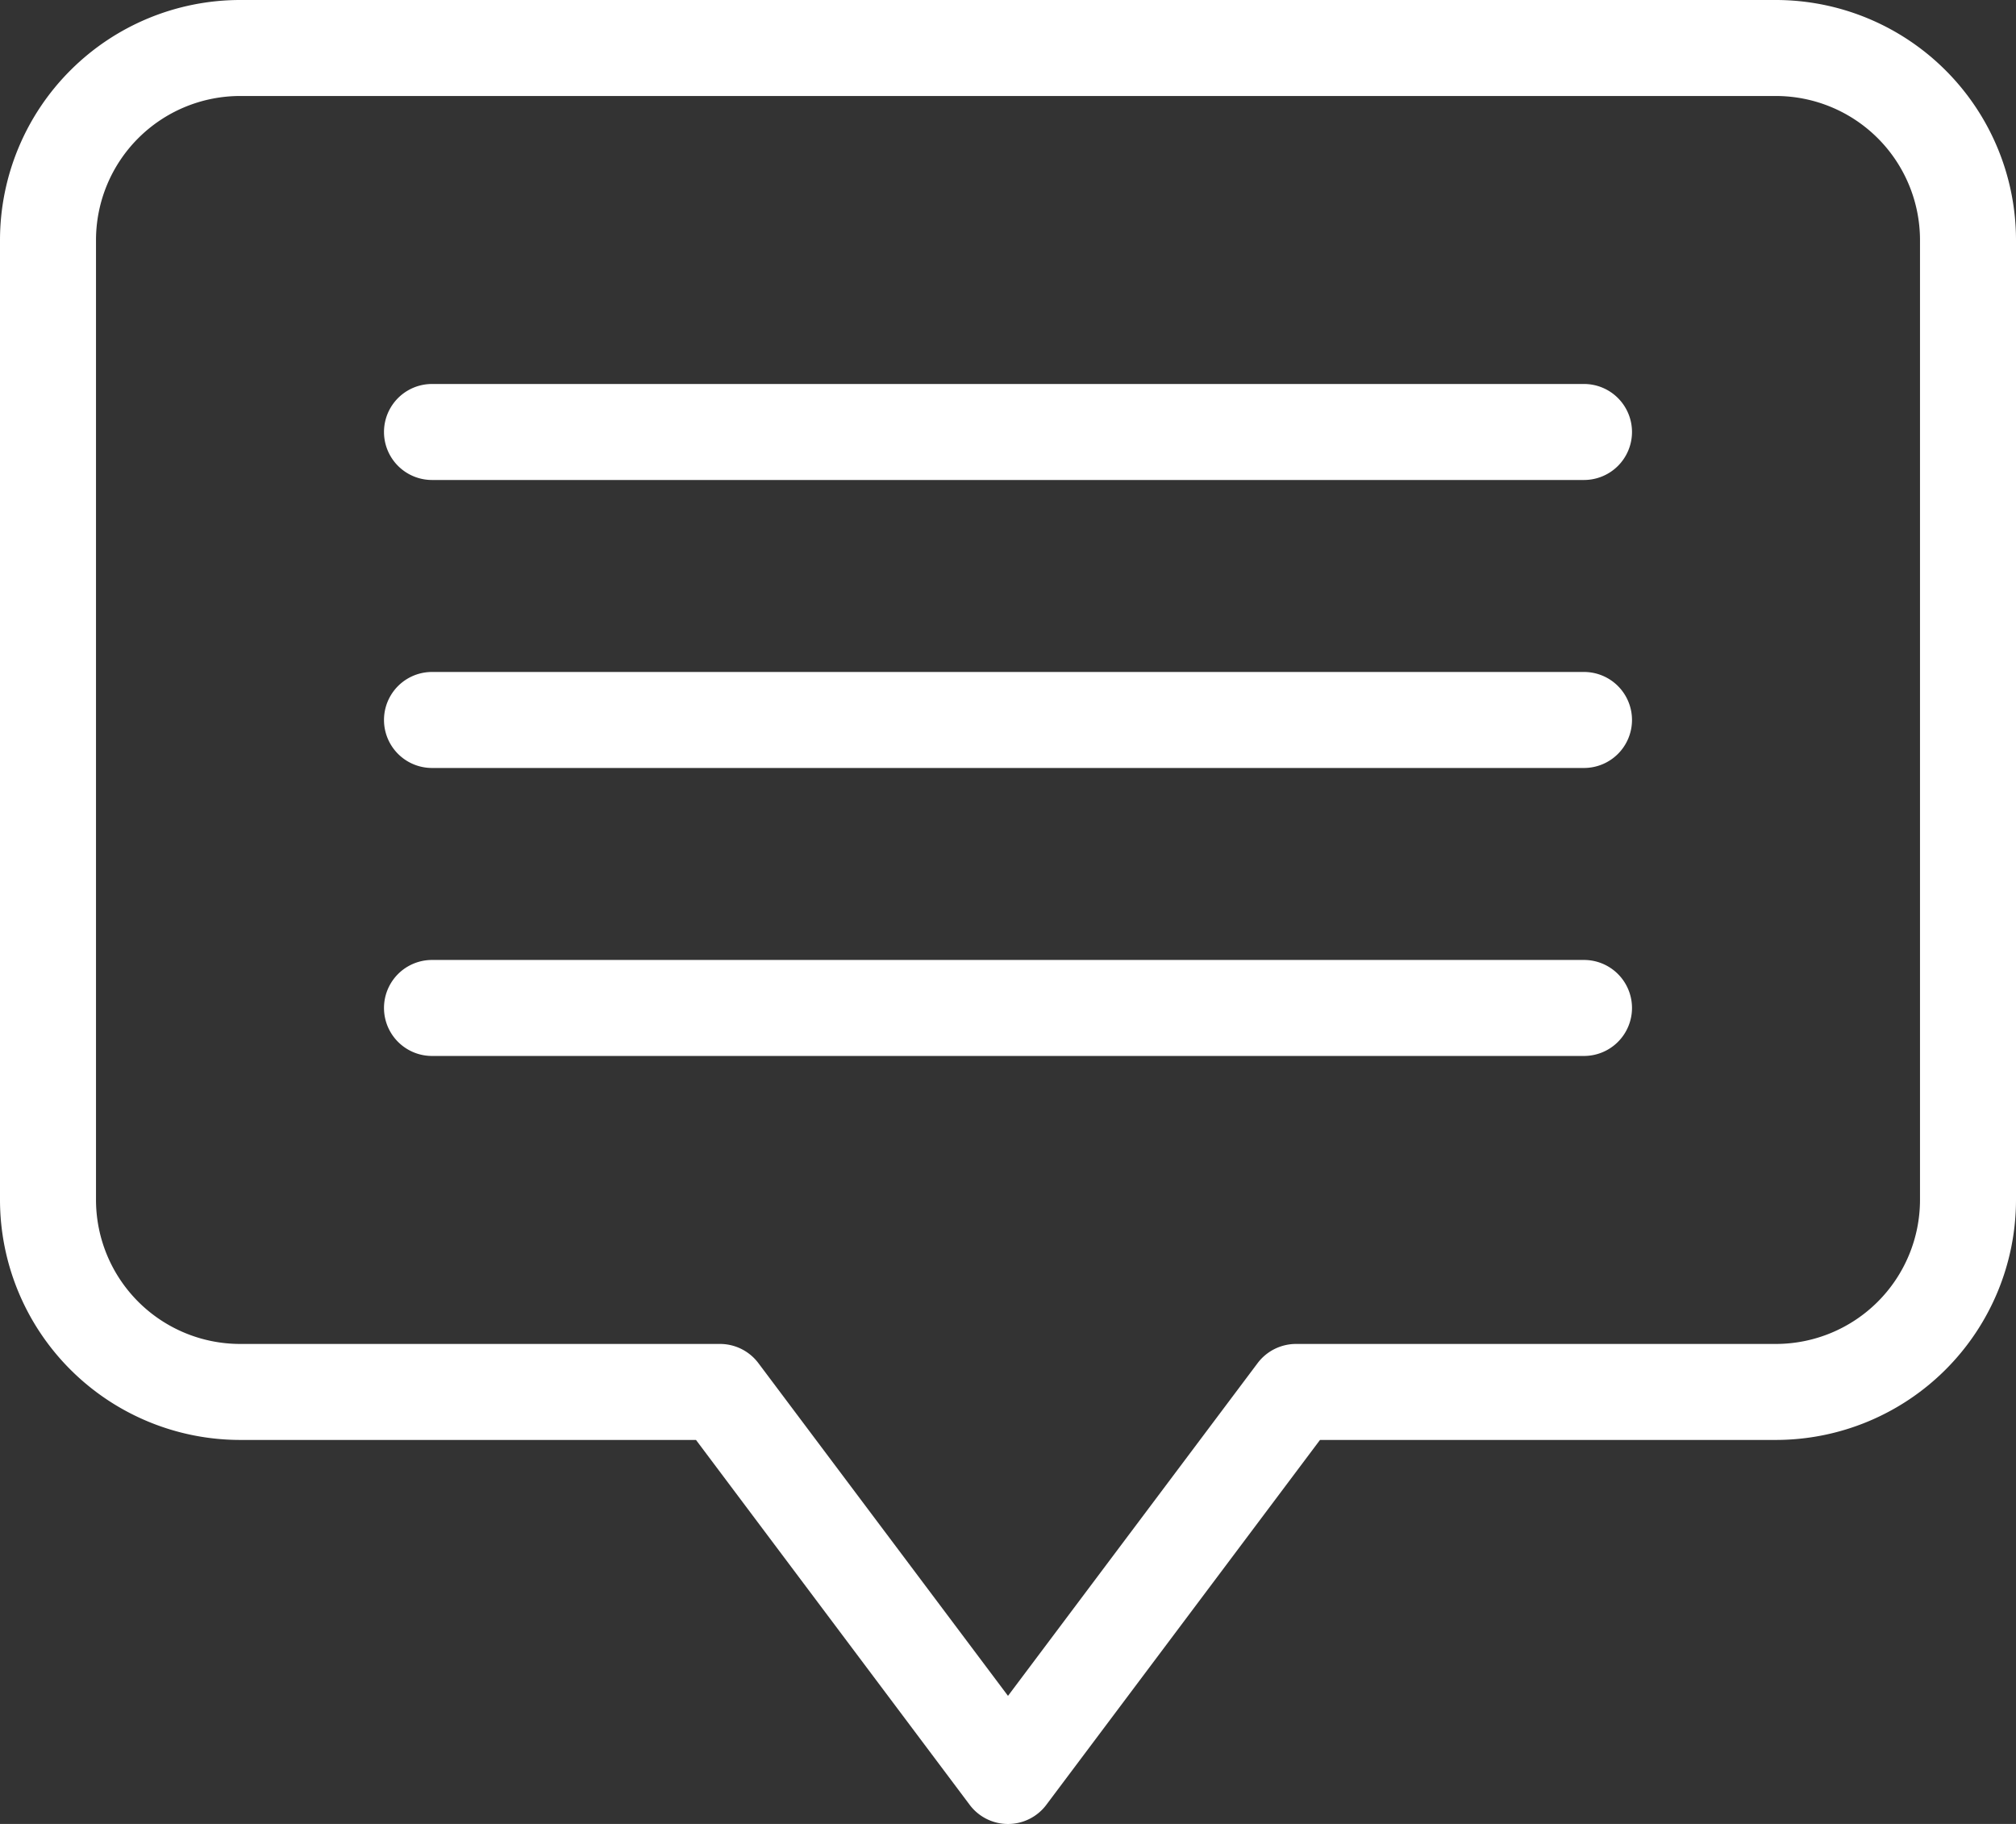 <?xml version="1.0" encoding="UTF-8" standalone="no"?><svg xmlns="http://www.w3.org/2000/svg" xmlns:xlink="http://www.w3.org/1999/xlink" data-name="Layer 1" fill="#ffffff" height="19" preserveAspectRatio="xMidYMid meet" version="1" viewBox="1.5 2.5 21.0 19.0" width="21" zoomAndPan="magnify"><rect x="1.5" y="2.5" width="21.0" height="19.0" fill="#333333" stroke="none"/><g id="change1_1"><path d="M20,2.5H4A2.503,2.503,0,0,0,1.5,5V15A2.503,2.503,0,0,0,4,17.5H8.75l2.85,3.8a.499.499,0,0,0,.8,0L15.25,17.5H20A2.503,2.503,0,0,0,22.5,15V5A2.503,2.503,0,0,0,20,2.5ZM21.5,15A1.502,1.502,0,0,1,20,16.5H15a.501.501,0,0,0-.4.2L12,20.166,9.4,16.7A.5.5,0,0,0,9,16.5H4A1.502,1.502,0,0,1,2.5,15V5A1.502,1.502,0,0,1,4,3.5H20A1.502,1.502,0,0,1,21.5,5Zm-3-8a.5.5,0,0,1-.5.5H6a.5.5,0,0,1,0-1H18A.5.5,0,0,1,18.5,7Zm0,3a.5.5,0,0,1-.5.5H6a.5.5,0,0,1,0-1H18A.5.5,0,0,1,18.5,10Zm0,3a.5.5,0,0,1-.5.5H6a.5.5,0,0,1,0-1H18A.5.5,0,0,1,18.5,13Z" fill="inherit"/></g></svg>